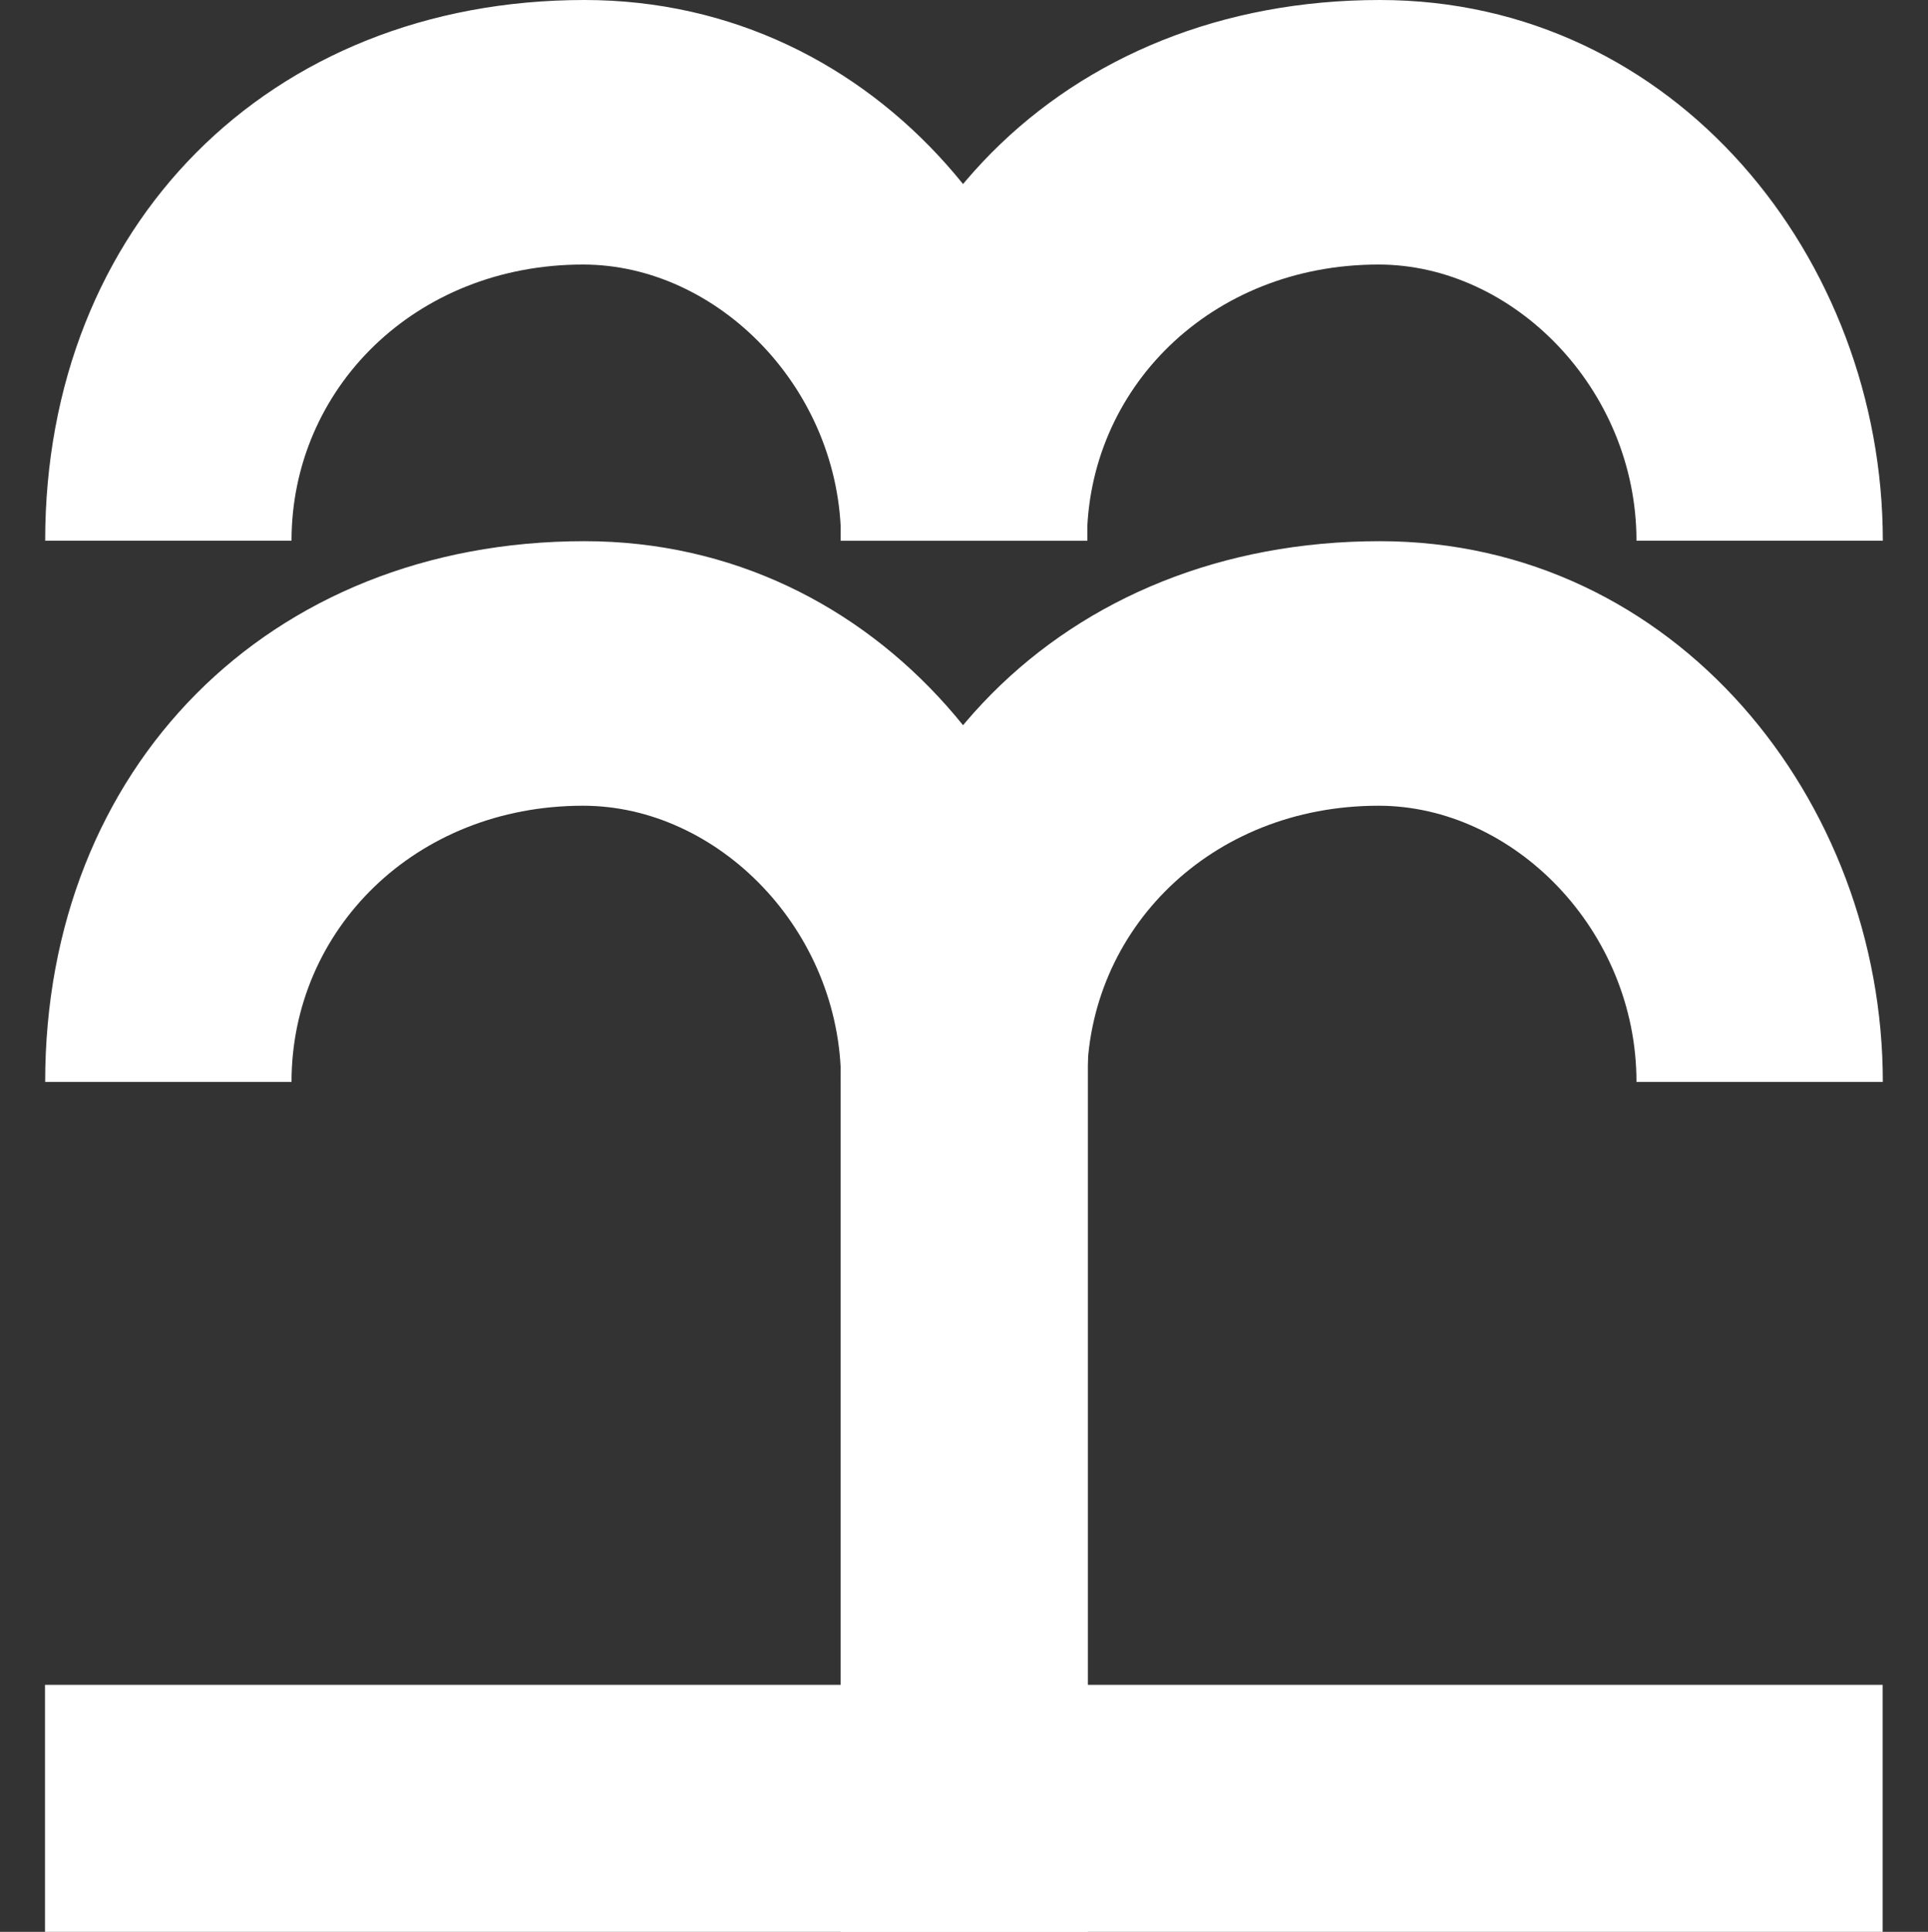 <?xml version="1.0" encoding="utf-8"?>
<!-- Generator: Adobe Illustrator 27.7.0, SVG Export Plug-In . SVG Version: 6.00 Build 0)  -->
<svg version="1.1" id="Livello_1" xmlns="http://www.w3.org/2000/svg" xmlns:xlink="http://www.w3.org/1999/xlink" x="0px" y="0px"
	 viewBox="0 0 414 414.8" style="enable-background:new 0 0 414 414.8;" xml:space="preserve">
<rect x="0" y="0" width="414" height="414.8" fill="#333333" stroke="none"/>
<style type="text/css">
	.st0{fill:#FFFFFF;}
</style>
<g>
	<g>
		<path class="st0" d="M180.6,116.1l52.9,0C233.5,55.7,189,0,125.5,0C57.6,0,9.7,48.7,9.7,116.1l52.9,0c0-32.6,26.5-59.3,62.6-59.3
			C154.2,56.8,180.6,83.6,180.6,116.1z"/>
	</g>
</g>
<g>
	<g>
		<path class="st0" d="M351.4,116.1l52.9,0C404.3,55.7,359.8,0,296.3,0c-67.9,0-115.8,48.7-115.8,116.1l52.9,0
			c0-32.6,26.5-59.3,62.6-59.3C325,56.8,351.4,83.6,351.4,116.1z"/>
	</g>
</g>
<rect x="180.5" y="223.9" class="st0" width="53.1" height="190.9"/>
<g>
	<g>
		<path class="st0" d="M180.6,232.3l52.9,0c0-60.4-44.5-116.1-108-116.1c-67.9,0-115.8,48.7-115.8,116.1l52.9,0
			c0-32.6,26.5-59.3,62.6-59.3C154.2,173,180.6,199.7,180.6,232.3z"/>
	</g>
</g>
<g>
	<g>
		<path class="st0" d="M351.4,232.3l52.9,0c0-60.4-44.5-116.1-108-116.1c-67.9,0-115.8,48.7-115.8,116.1l52.9,0
			c0-32.6,26.5-59.3,62.6-59.3C325,173,351.4,199.7,351.4,232.3z"/>
	</g>
</g>
<rect x="180.5" y="191" transform="matrix(-1.836970e-16 1 -1 -1.836970e-16 595.264 181.264)" class="st0" width="53.1" height="394.6"/>
</svg>
